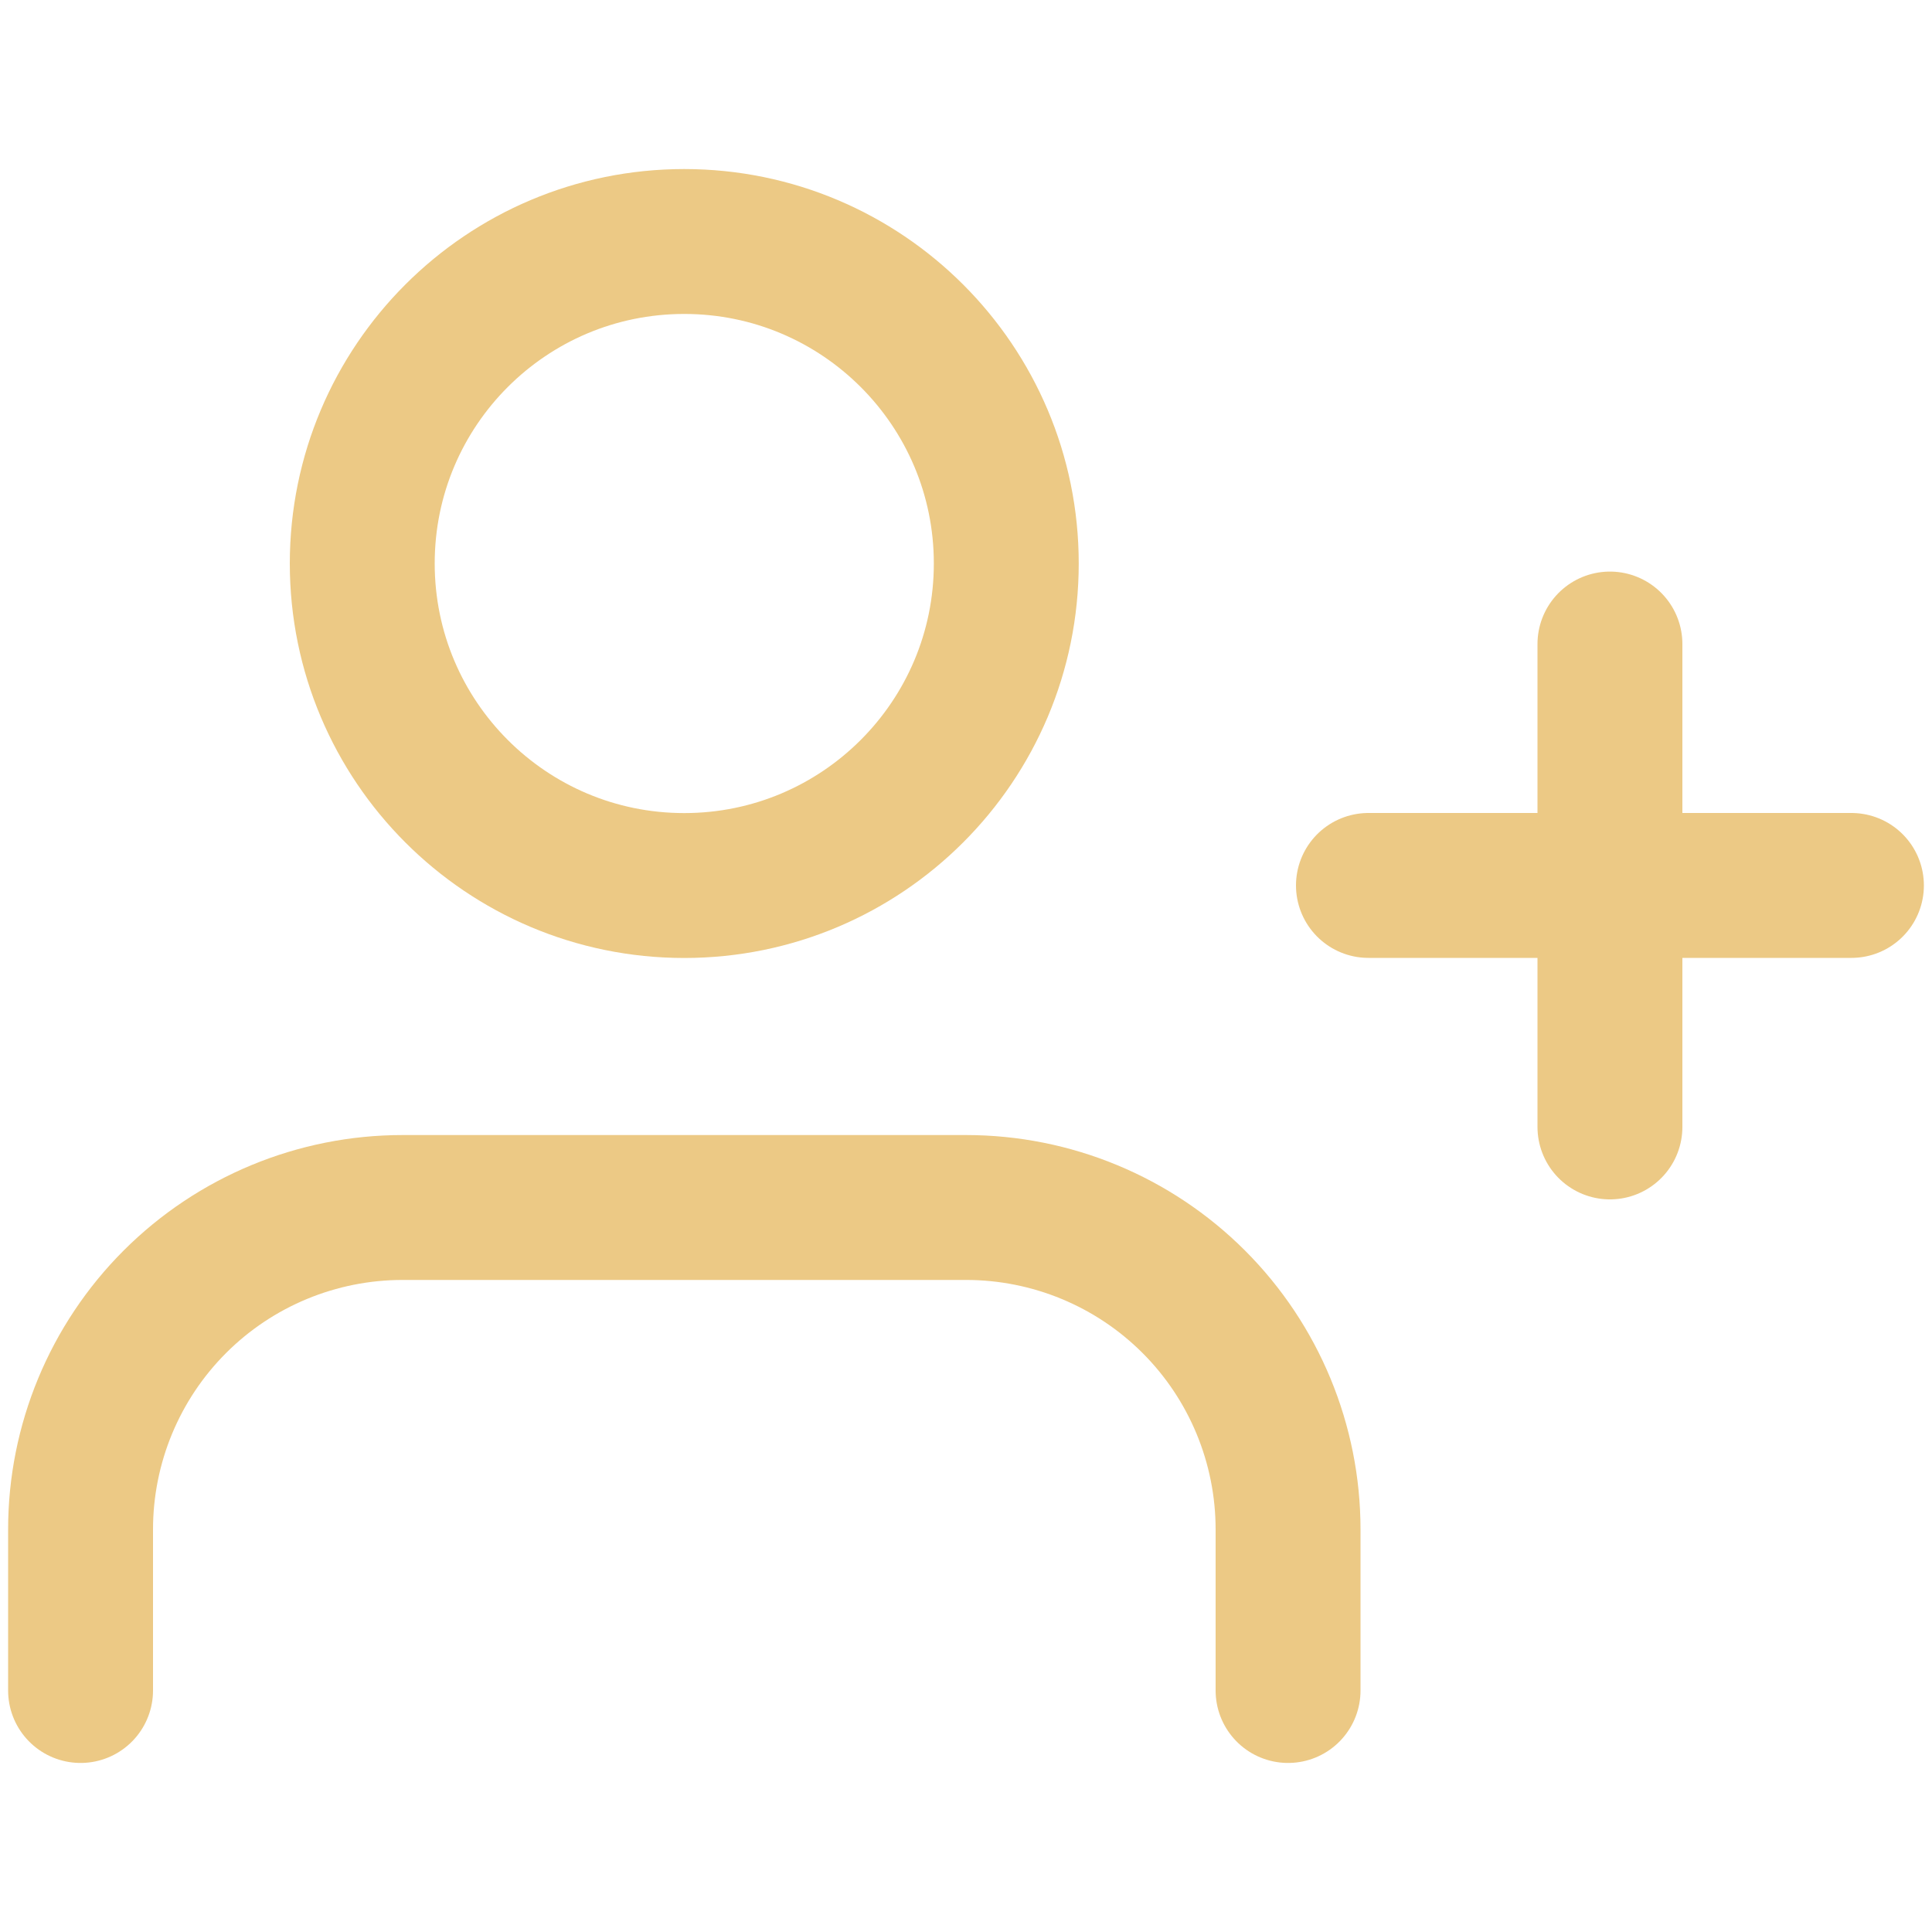 <svg width="20" height="20" viewBox="0 0 20 20" fill="none" xmlns="http://www.w3.org/2000/svg">
<path d="M13.334 17.5V15.833C13.334 14.949 12.983 14.101 12.358 13.476C11.733 12.851 10.885 12.5 10.001 12.5H4.167C3.283 12.5 2.435 12.851 1.81 13.476C1.185 14.101 0.834 14.949 0.834 15.833V17.5" stroke="#ECC985" stroke-width="1.5" stroke-linecap="round" stroke-linejoin="round"/>
<path d="M7.083 9.167C8.924 9.167 10.417 7.674 10.417 5.833C10.417 3.992 8.924 2.5 7.083 2.5C5.242 2.5 3.75 3.992 3.75 5.833C3.75 7.674 5.242 9.167 7.083 9.167Z" stroke="#ECC985" stroke-width="1.5" stroke-linecap="round" stroke-linejoin="round"/>
<path d="M16.666 6.667V11.666" stroke="#ECC985" stroke-width="1.5" stroke-linecap="round" stroke-linejoin="round"/>
<path d="M19.166 9.166H14.166" stroke="#ECC985" stroke-width="1.5" stroke-linecap="round" stroke-linejoin="round"/>
</svg>
